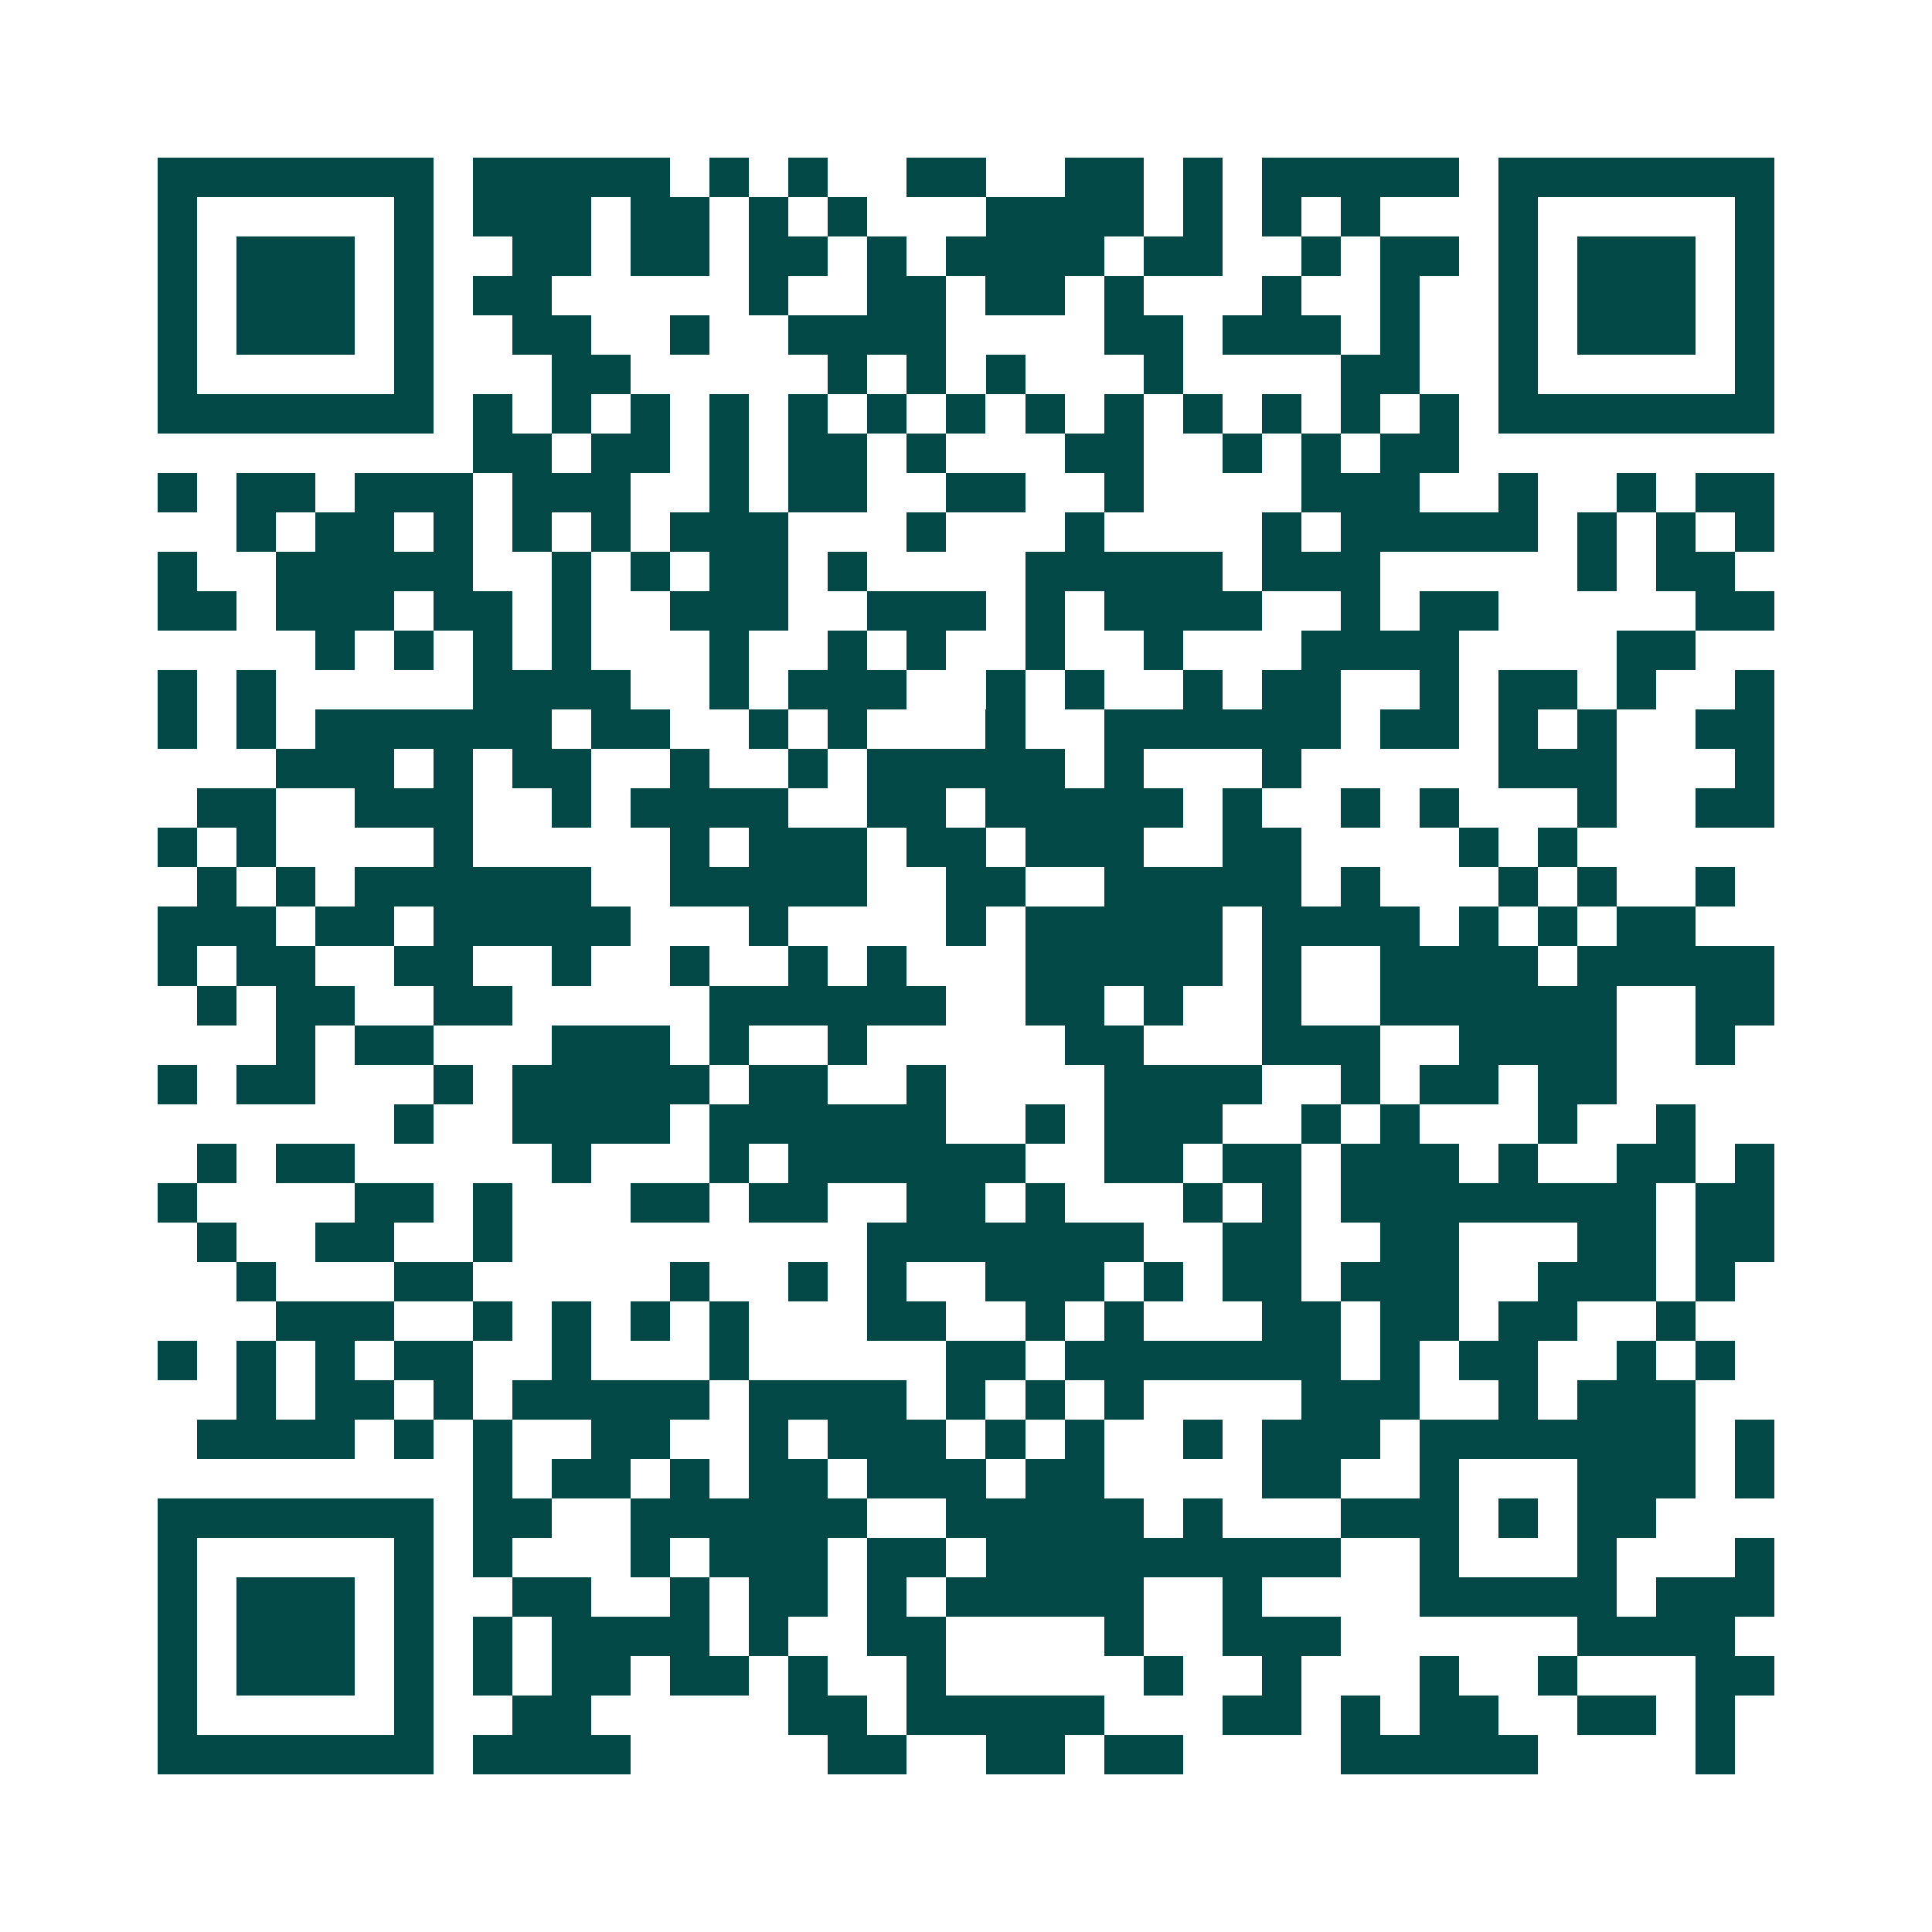 <svg xmlns="http://www.w3.org/2000/svg" width="200" height="200" viewBox="0 0 49 49" shape-rendering="crispEdges"><path fill="#ffffff" d="M0 0h49v49H0z"/><path stroke="#014847" d="M4 4.5h7m1 0h5m1 0h1m1 0h1m2 0h2m2 0h2m1 0h1m1 0h5m1 0h7M4 5.5h1m5 0h1m1 0h3m1 0h2m1 0h1m1 0h1m3 0h4m1 0h1m1 0h1m1 0h1m3 0h1m5 0h1M4 6.5h1m1 0h3m1 0h1m2 0h2m1 0h2m1 0h2m1 0h1m1 0h4m1 0h2m2 0h1m1 0h2m1 0h1m1 0h3m1 0h1M4 7.5h1m1 0h3m1 0h1m1 0h2m5 0h1m2 0h2m1 0h2m1 0h1m3 0h1m2 0h1m2 0h1m1 0h3m1 0h1M4 8.5h1m1 0h3m1 0h1m2 0h2m2 0h1m2 0h4m4 0h2m1 0h3m1 0h1m2 0h1m1 0h3m1 0h1M4 9.5h1m5 0h1m3 0h2m5 0h1m1 0h1m1 0h1m3 0h1m4 0h2m2 0h1m5 0h1M4 10.5h7m1 0h1m1 0h1m1 0h1m1 0h1m1 0h1m1 0h1m1 0h1m1 0h1m1 0h1m1 0h1m1 0h1m1 0h1m1 0h1m1 0h7M12 11.5h2m1 0h2m1 0h1m1 0h2m1 0h1m3 0h2m2 0h1m1 0h1m1 0h2M4 12.5h1m1 0h2m1 0h3m1 0h3m2 0h1m1 0h2m2 0h2m2 0h1m4 0h3m2 0h1m2 0h1m1 0h2M6 13.5h1m1 0h2m1 0h1m1 0h1m1 0h1m1 0h3m3 0h1m3 0h1m4 0h1m1 0h5m1 0h1m1 0h1m1 0h1M4 14.5h1m2 0h5m2 0h1m1 0h1m1 0h2m1 0h1m4 0h5m1 0h3m5 0h1m1 0h2M4 15.5h2m1 0h3m1 0h2m1 0h1m2 0h3m2 0h3m1 0h1m1 0h4m2 0h1m1 0h2m5 0h2M8 16.5h1m1 0h1m1 0h1m1 0h1m3 0h1m2 0h1m1 0h1m2 0h1m2 0h1m3 0h4m4 0h2M4 17.5h1m1 0h1m5 0h4m2 0h1m1 0h3m2 0h1m1 0h1m2 0h1m1 0h2m2 0h1m1 0h2m1 0h1m2 0h1M4 18.5h1m1 0h1m1 0h6m1 0h2m2 0h1m1 0h1m3 0h1m2 0h6m1 0h2m1 0h1m1 0h1m2 0h2M7 19.5h3m1 0h1m1 0h2m2 0h1m2 0h1m1 0h5m1 0h1m3 0h1m5 0h3m3 0h1M5 20.5h2m2 0h3m2 0h1m1 0h4m2 0h2m1 0h5m1 0h1m2 0h1m1 0h1m3 0h1m2 0h2M4 21.5h1m1 0h1m4 0h1m5 0h1m1 0h3m1 0h2m1 0h3m2 0h2m4 0h1m1 0h1M5 22.5h1m1 0h1m1 0h6m2 0h5m2 0h2m2 0h5m1 0h1m3 0h1m1 0h1m2 0h1M4 23.5h3m1 0h2m1 0h5m3 0h1m4 0h1m1 0h5m1 0h4m1 0h1m1 0h1m1 0h2M4 24.5h1m1 0h2m2 0h2m2 0h1m2 0h1m2 0h1m1 0h1m3 0h5m1 0h1m2 0h4m1 0h5M5 25.5h1m1 0h2m2 0h2m5 0h6m2 0h2m1 0h1m2 0h1m2 0h6m2 0h2M7 26.5h1m1 0h2m3 0h3m1 0h1m2 0h1m5 0h2m3 0h3m2 0h4m2 0h1M4 27.5h1m1 0h2m3 0h1m1 0h5m1 0h2m2 0h1m4 0h4m2 0h1m1 0h2m1 0h2M10 28.5h1m2 0h4m1 0h6m2 0h1m1 0h3m2 0h1m1 0h1m3 0h1m2 0h1M5 29.5h1m1 0h2m5 0h1m3 0h1m1 0h6m2 0h2m1 0h2m1 0h3m1 0h1m2 0h2m1 0h1M4 30.5h1m4 0h2m1 0h1m3 0h2m1 0h2m2 0h2m1 0h1m3 0h1m1 0h1m1 0h8m1 0h2M5 31.5h1m2 0h2m2 0h1m9 0h7m2 0h2m2 0h2m3 0h2m1 0h2M6 32.5h1m3 0h2m5 0h1m2 0h1m1 0h1m2 0h3m1 0h1m1 0h2m1 0h3m2 0h3m1 0h1M7 33.5h3m2 0h1m1 0h1m1 0h1m1 0h1m3 0h2m2 0h1m1 0h1m3 0h2m1 0h2m1 0h2m2 0h1M4 34.5h1m1 0h1m1 0h1m1 0h2m2 0h1m3 0h1m5 0h2m1 0h7m1 0h1m1 0h2m2 0h1m1 0h1M6 35.5h1m1 0h2m1 0h1m1 0h5m1 0h4m1 0h1m1 0h1m1 0h1m4 0h3m2 0h1m1 0h3M5 36.5h4m1 0h1m1 0h1m2 0h2m2 0h1m1 0h3m1 0h1m1 0h1m2 0h1m1 0h3m1 0h7m1 0h1M12 37.5h1m1 0h2m1 0h1m1 0h2m1 0h3m1 0h2m4 0h2m2 0h1m3 0h3m1 0h1M4 38.5h7m1 0h2m2 0h6m2 0h5m1 0h1m3 0h3m1 0h1m1 0h2M4 39.5h1m5 0h1m1 0h1m3 0h1m1 0h3m1 0h2m1 0h9m2 0h1m3 0h1m3 0h1M4 40.5h1m1 0h3m1 0h1m2 0h2m2 0h1m1 0h2m1 0h1m1 0h5m2 0h1m4 0h5m1 0h3M4 41.5h1m1 0h3m1 0h1m1 0h1m1 0h4m1 0h1m2 0h2m4 0h1m2 0h3m6 0h4M4 42.5h1m1 0h3m1 0h1m1 0h1m1 0h2m1 0h2m1 0h1m2 0h1m5 0h1m2 0h1m3 0h1m2 0h1m3 0h2M4 43.5h1m5 0h1m2 0h2m5 0h2m1 0h5m3 0h2m1 0h1m1 0h2m2 0h2m1 0h1M4 44.5h7m1 0h4m5 0h2m2 0h2m1 0h2m4 0h5m4 0h1"/></svg>

